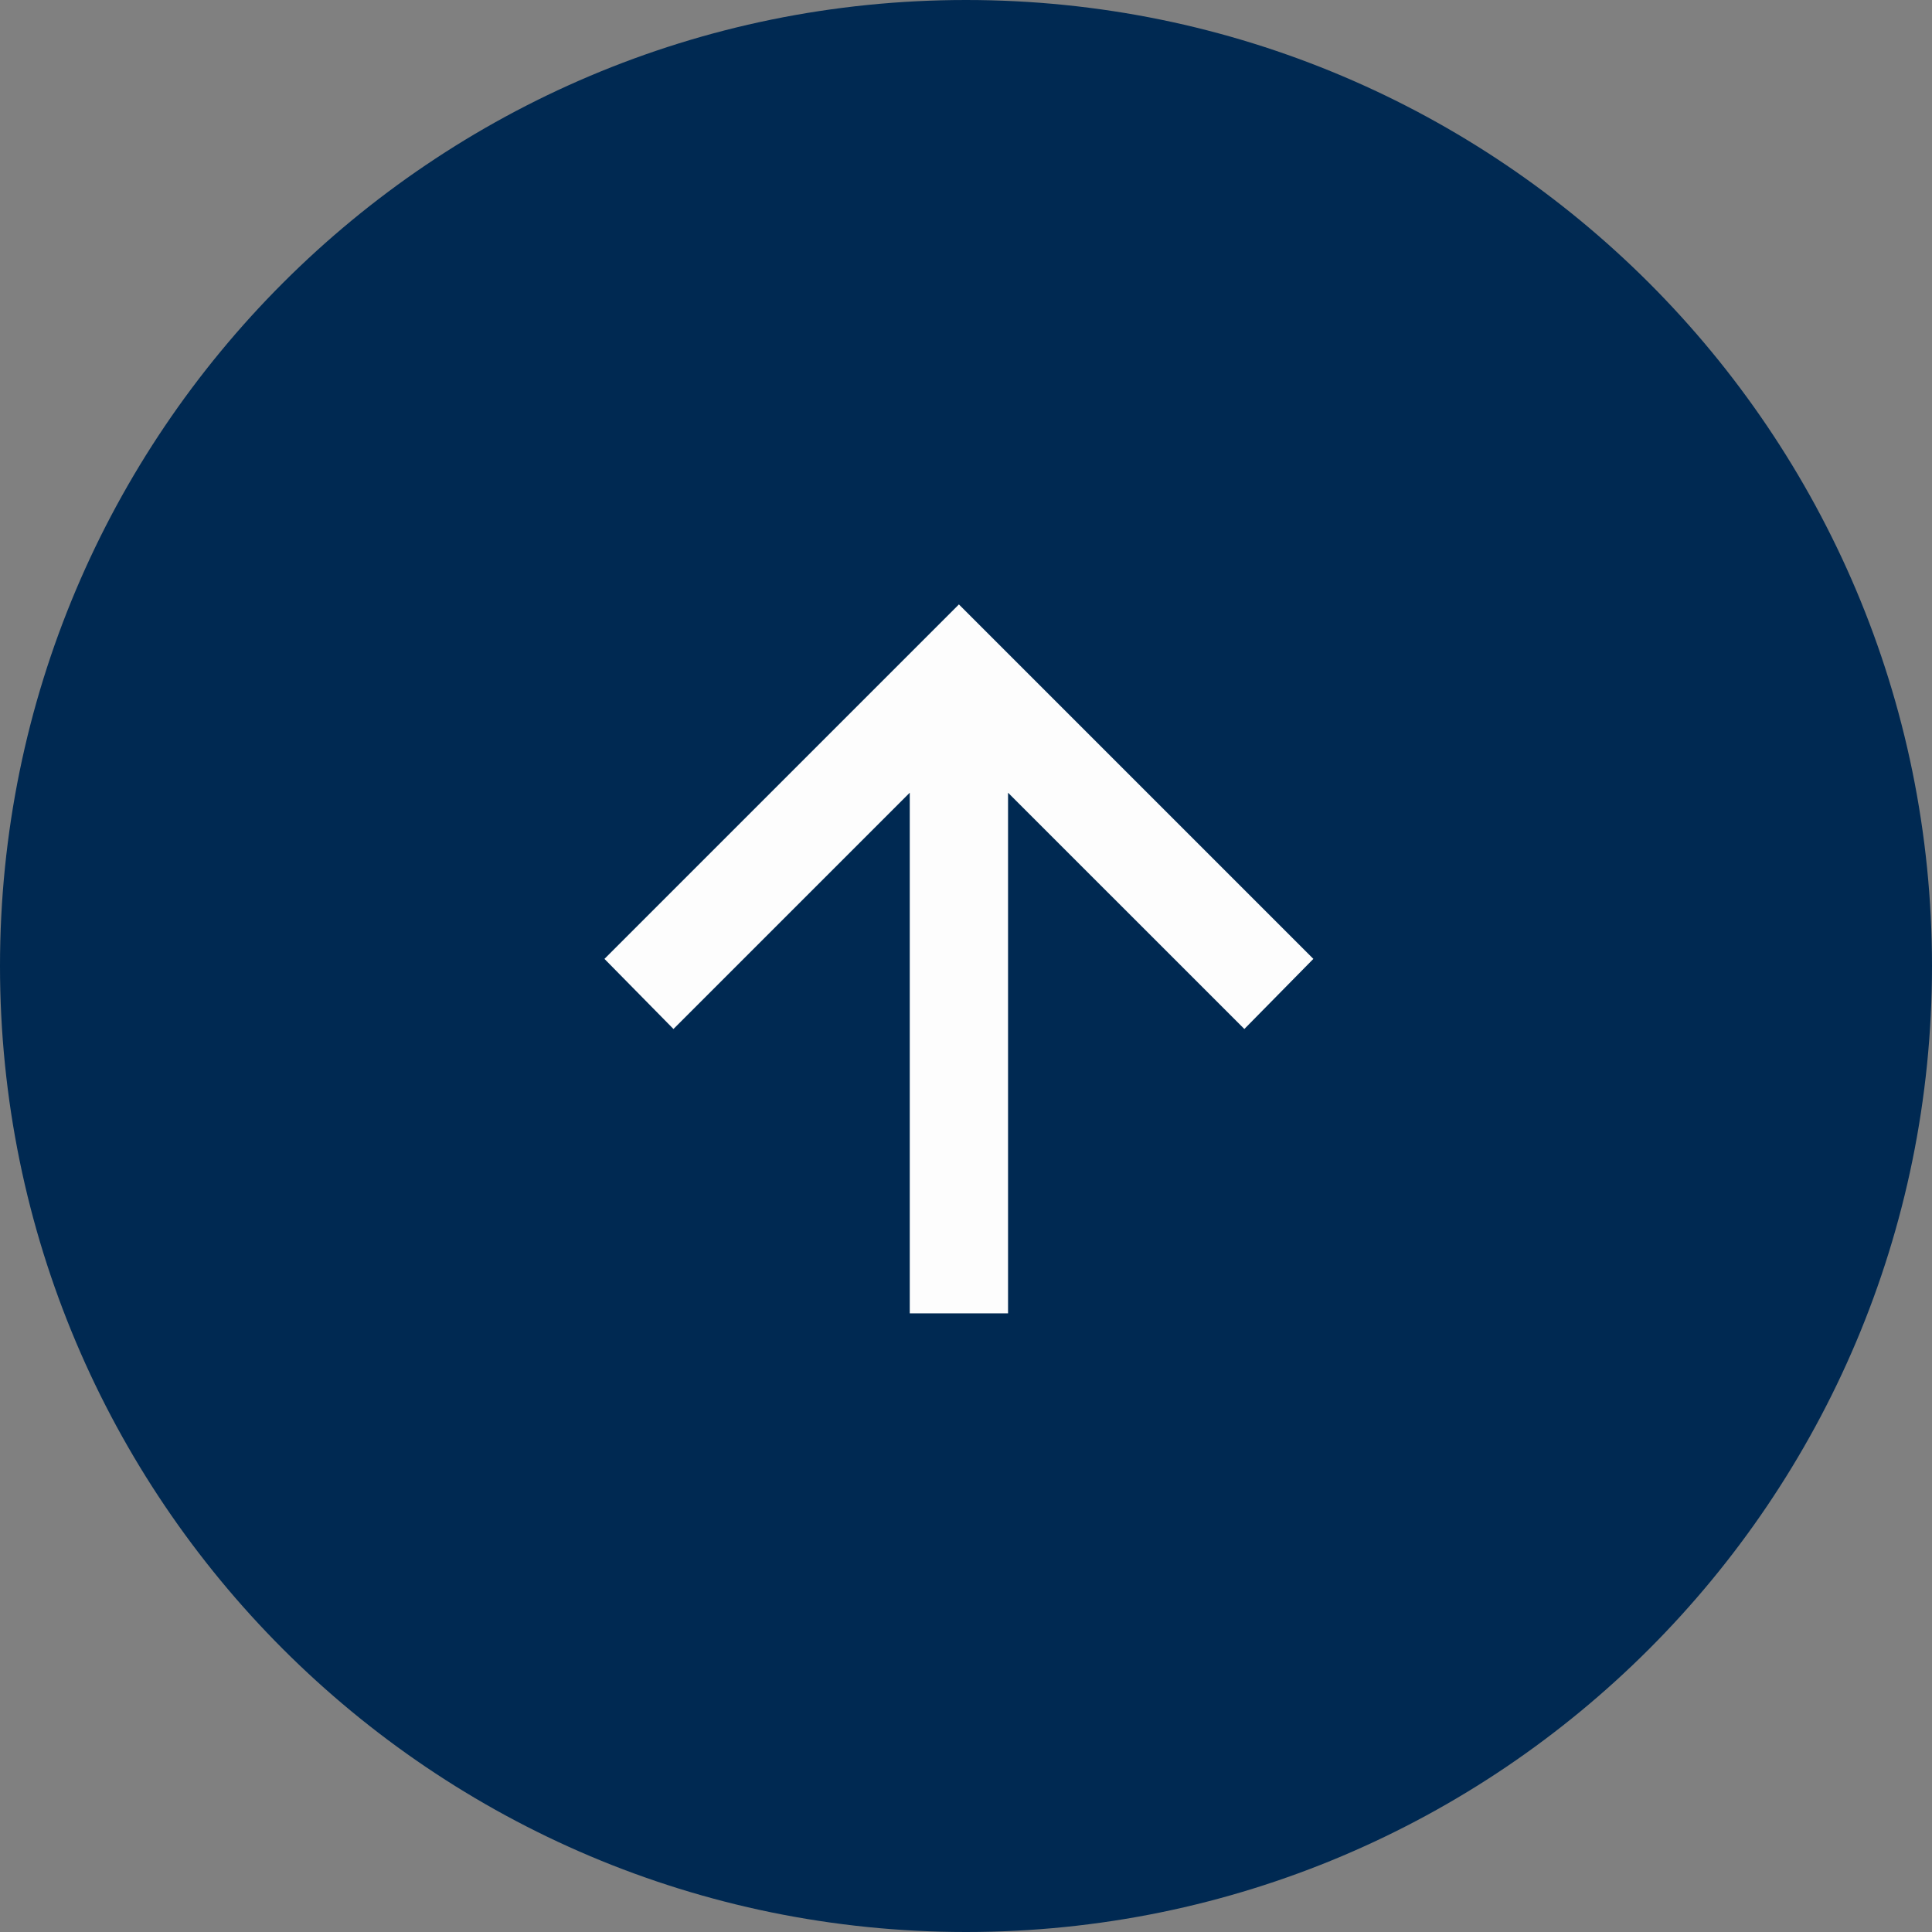 <svg width="136" height="136" viewBox="0 0 136 136" fill="none" xmlns="http://www.w3.org/2000/svg">
<rect x="0" y="0" width="136" height="136" fill="#808080" stroke="none"/>
<path d="M68 136C30.445 136 -4.61397e-06 105.555 -2.97237e-06 68C-1.33078e-06 30.445 30.445 -4.61397e-06 68 -2.97237e-06C105.555 -1.33078e-06 136 30.445 136 68C136 105.555 105.555 136 68 136Z" fill="#002952"/>
<mask id="mask0_3465_2668" style="mask-type:alpha" maskUnits="userSpaceOnUse" x="31" y="31" width="73" height="73">
<rect x="31" y="104" width="73" height="73" transform="rotate(-90 31 104)" fill="#D9D9D9"/>
</mask>
<g mask="url(#mask0_3465_2668)">
<path d="M70.96 55.801L70.96 92.451L64.041 92.451L64.041 55.801L47.407 72.434L42.549 67.499L67.501 42.548L92.452 67.499L87.594 72.434L70.96 55.801Z" fill="#FDFDFD"/>
</g>
</svg>

